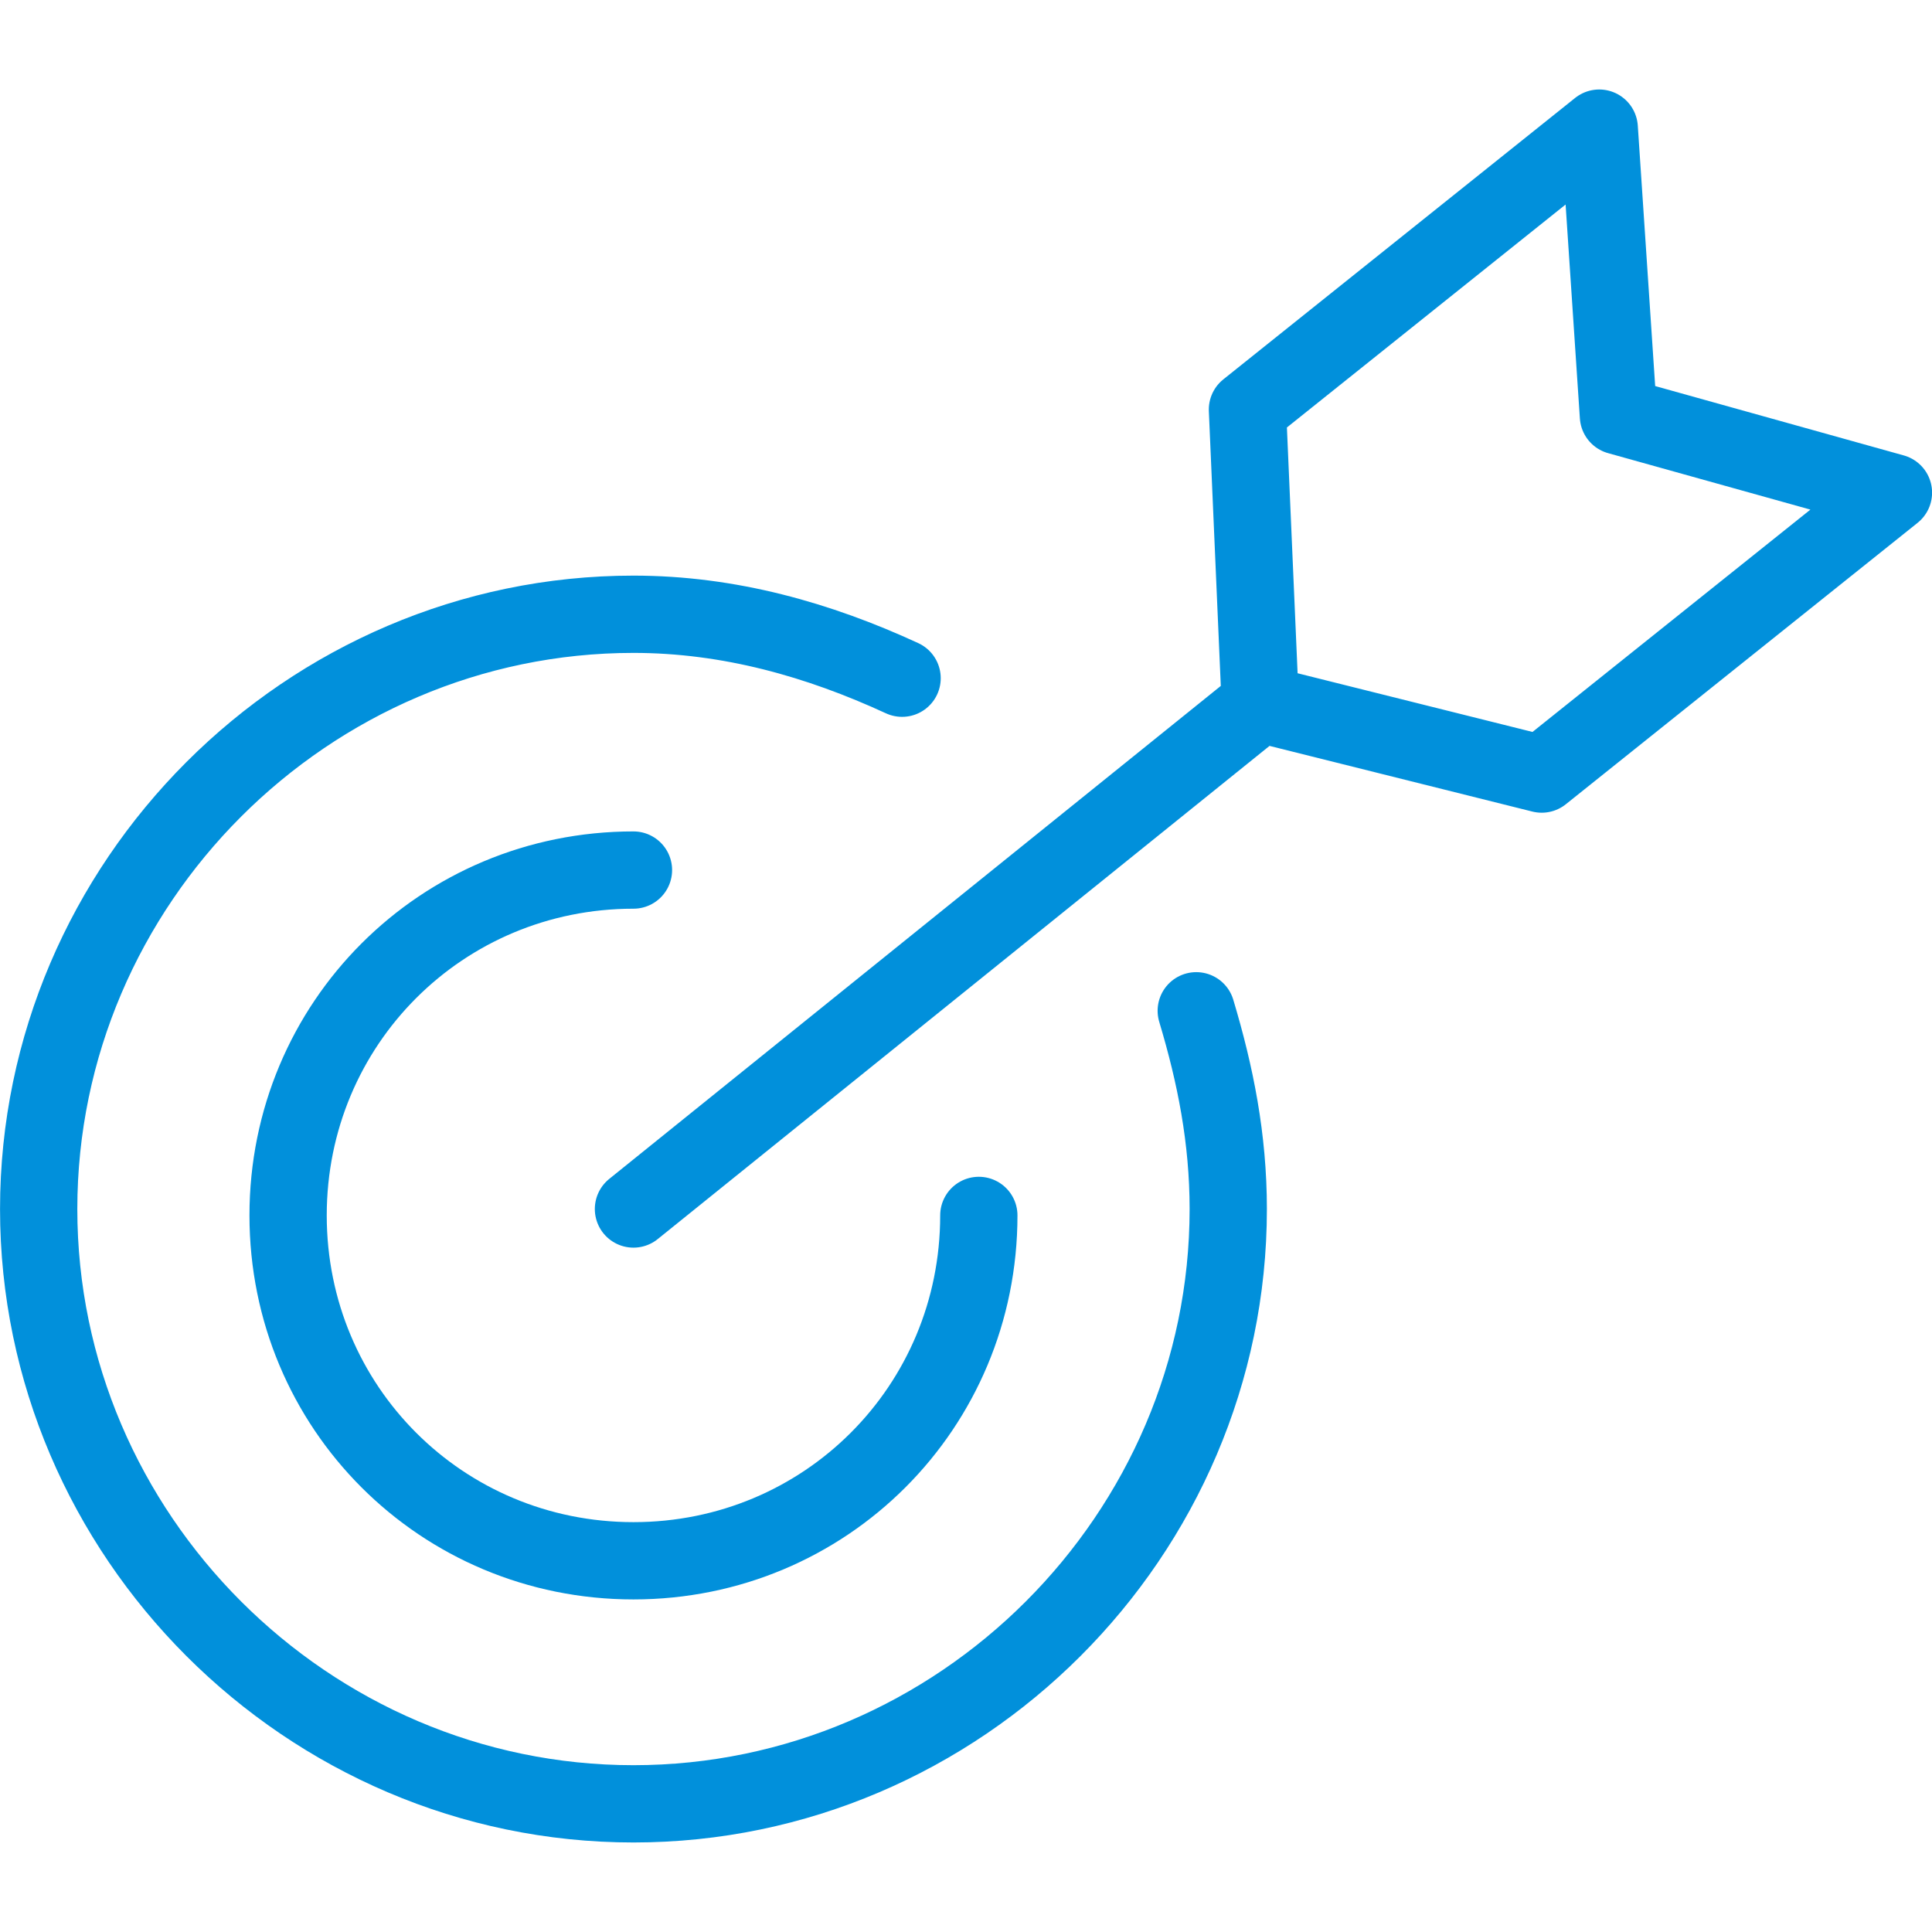 <svg fill="none" height="50" viewBox="0 0 50 50" width="50" xmlns="http://www.w3.org/2000/svg"><path d="m30.959 26.159c.497 1.655.828 3.31.828 5.131 0 8.441-6.952 15.393-15.393 15.393s-15.393-6.952-15.393-15.393 6.952-15.393 15.393-15.393c2.483 0 4.8.662 6.952 1.655m-6.952 4.965c-4.965 0-8.938 3.972-8.938 8.938s3.972 8.938 8.938 8.938 8.938-3.972 8.938-8.938m-8.938-.166 16.221-13.076m0 0-.331-7.614 9.104-7.283.497 7.448 7.117 1.986-9.103 7.283z" stroke="#0190db" stroke-linecap="round" stroke-linejoin="round" stroke-miterlimit="10" stroke-width="2"/></svg>